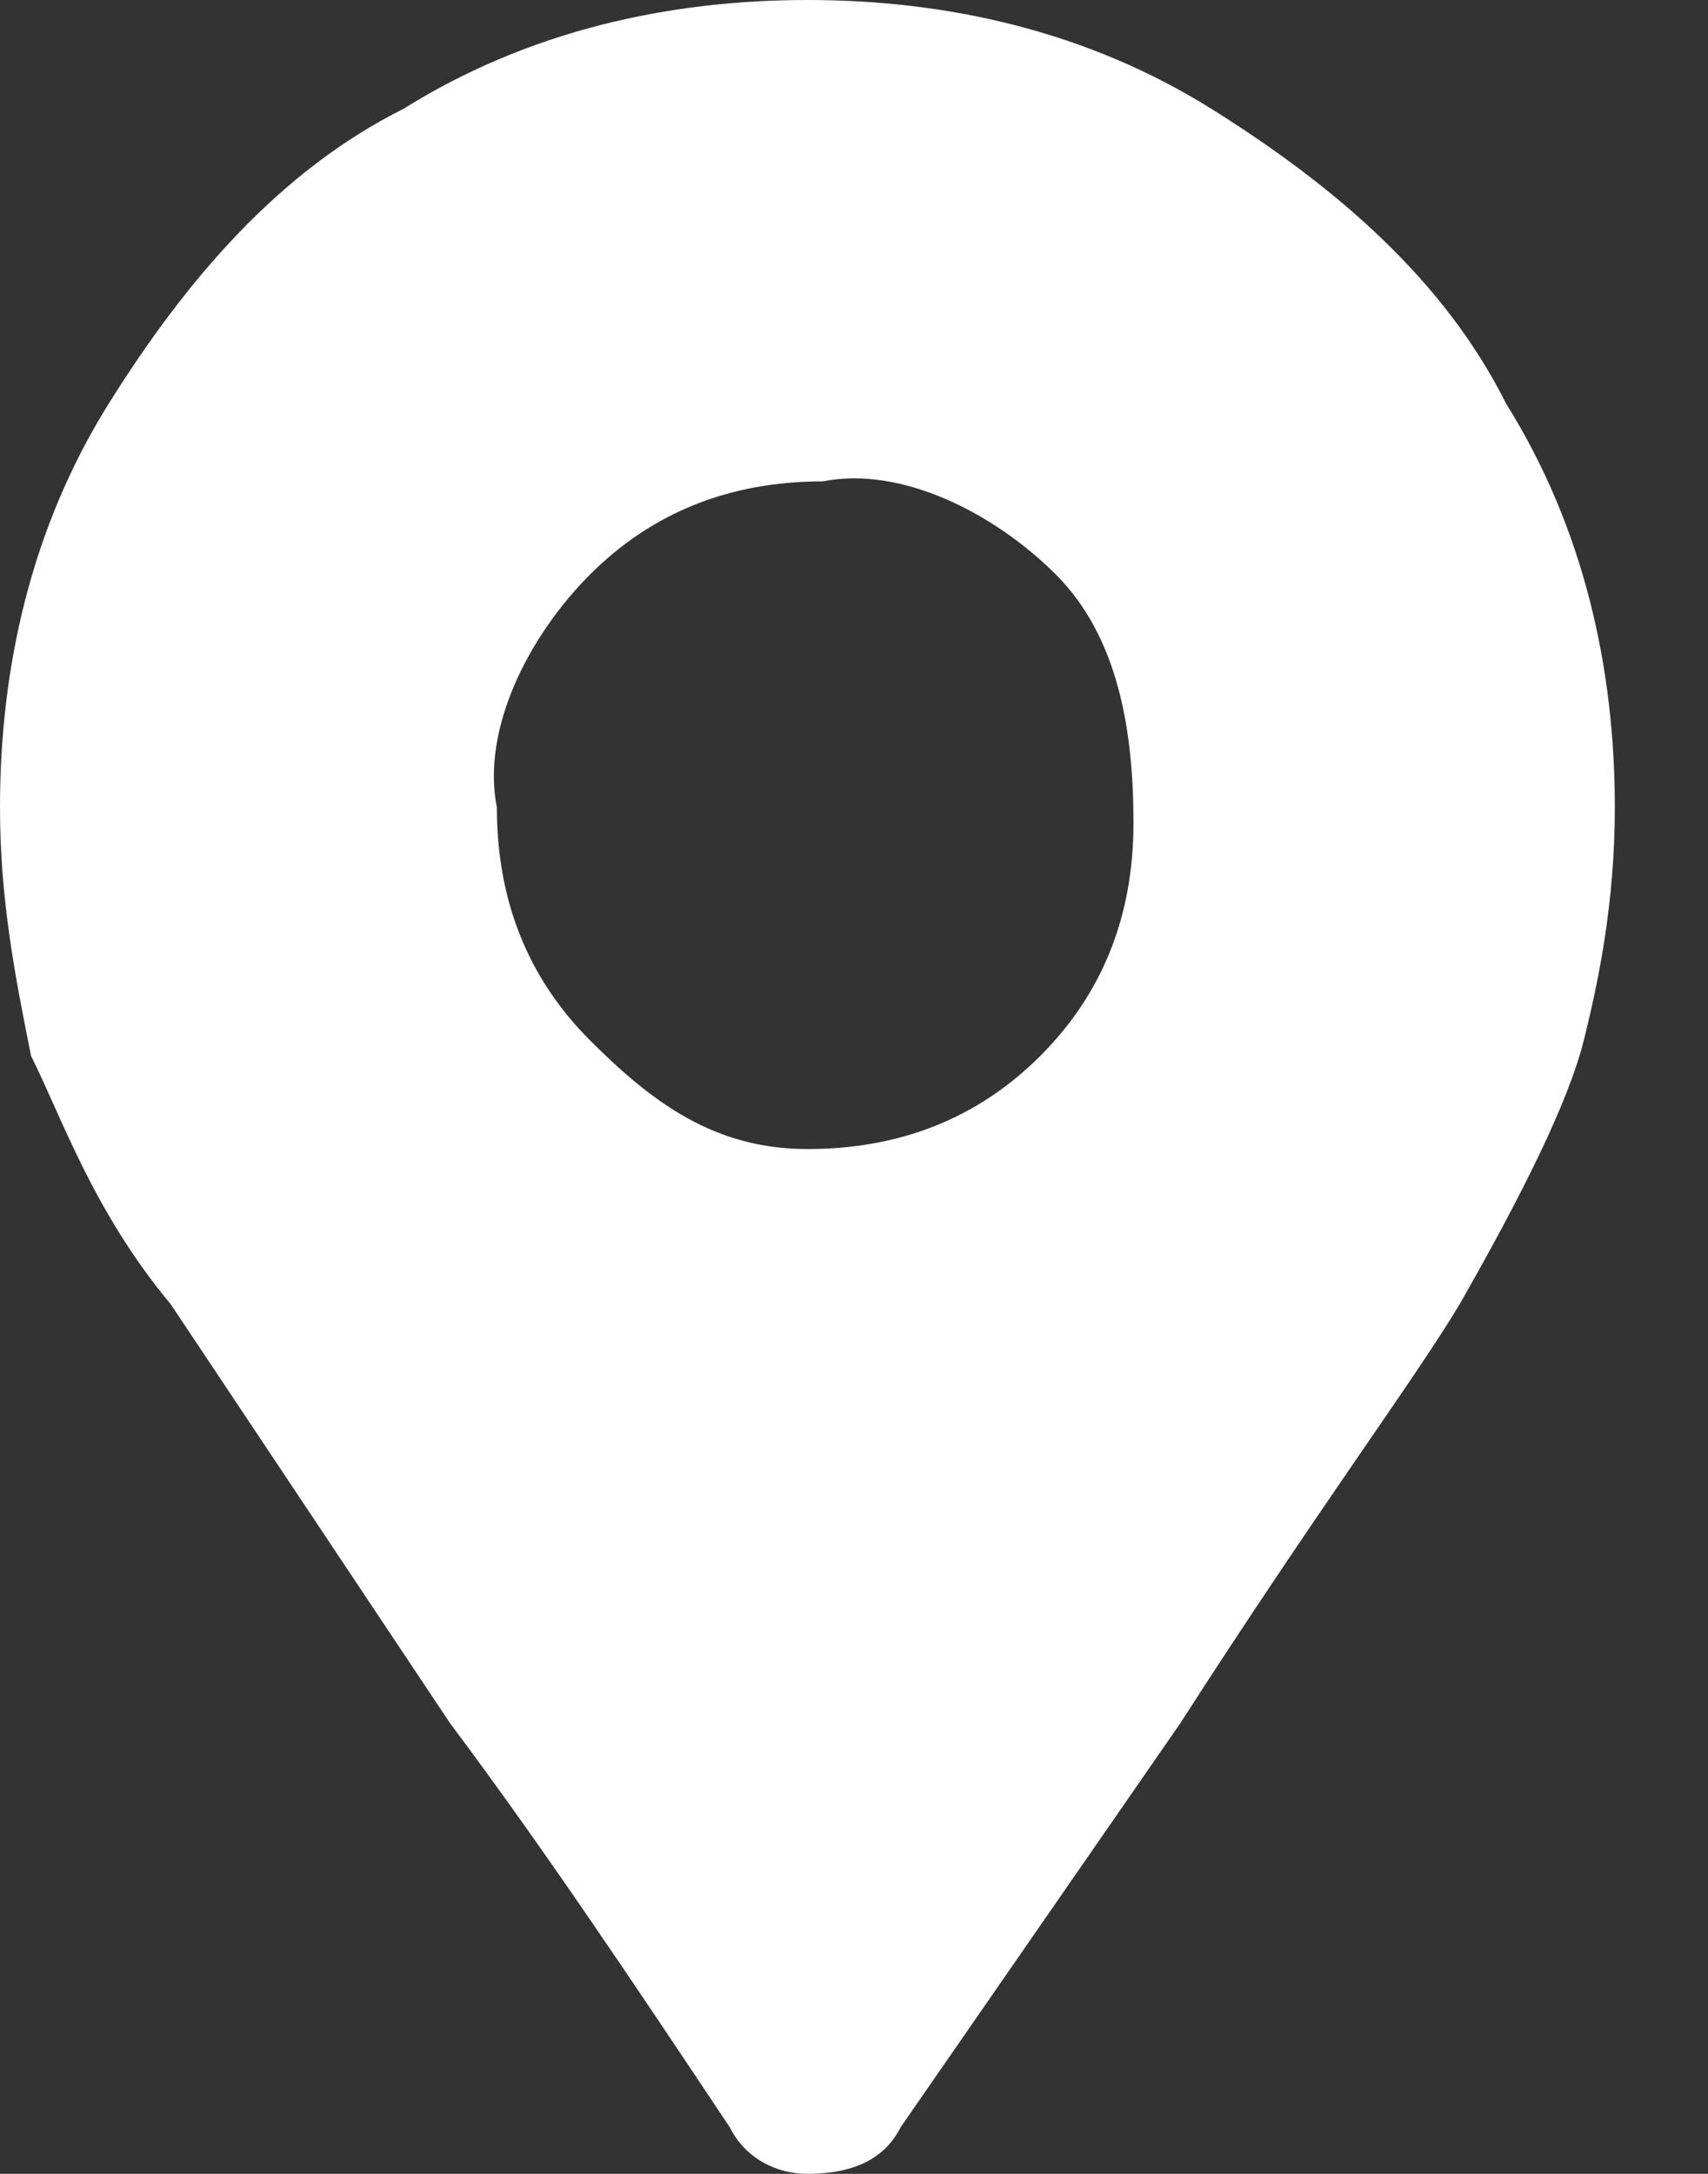 <?xml version="1.0" encoding="utf-8"?>
<!-- Generator: Adobe Illustrator 27.5.0, SVG Export Plug-In . SVG Version: 6.00 Build 0)  -->
<svg version="1.1" id="Layer_1" xmlns="http://www.w3.org/2000/svg" xmlns:xlink="http://www.w3.org/1999/xlink" x="0px" y="0px"
	 viewBox="0 0 11 14" style="enable-background:new 0 0 11 14;" xml:space="preserve">
<rect x="0" y="0" width="11" height="14" fill="#333333" stroke="none"/>
<style type="text/css">
	.st0{fill-rule:evenodd;clip-rule:evenodd;fill:#FFFFFF;}
</style>
<path class="st0" d="M4.7,13.7c-0.6-0.9-1.2-1.8-1.8-2.6c-0.6-0.9-1.2-1.8-1.8-2.7C0.6,7.8,0.4,7.2,0.2,6.8C0.1,6.3,0,5.8,0,5.2
	c0-0.9,0.2-1.8,0.7-2.6c0.5-0.8,1.1-1.5,1.9-1.9C3.4,0.2,4.3,0,5.2,0c0.9,0,1.8,0.2,2.6,0.7c0.8,0.5,1.5,1.1,1.9,1.9
	c0.5,0.8,0.7,1.7,0.7,2.6c0,0.6-0.1,1.1-0.2,1.5s-0.4,1-0.8,1.7c-0.3,0.5-0.9,1.3-1.8,2.7l-1.8,2.6C5.7,13.9,5.5,14,5.2,14
	C5,14,4.8,13.9,4.7,13.7z M5.2,7.4c0.6,0,1.1-0.2,1.5-0.6s0.6-0.9,0.6-1.5S7.2,4.1,6.8,3.7c-0.4-0.4-1-0.7-1.5-0.6
	c-0.6,0-1.1,0.2-1.5,0.6c-0.4,0.4-0.7,1-0.6,1.5c0,0.6,0.2,1.1,0.6,1.5S4.6,7.4,5.2,7.4z"/>
</svg>
